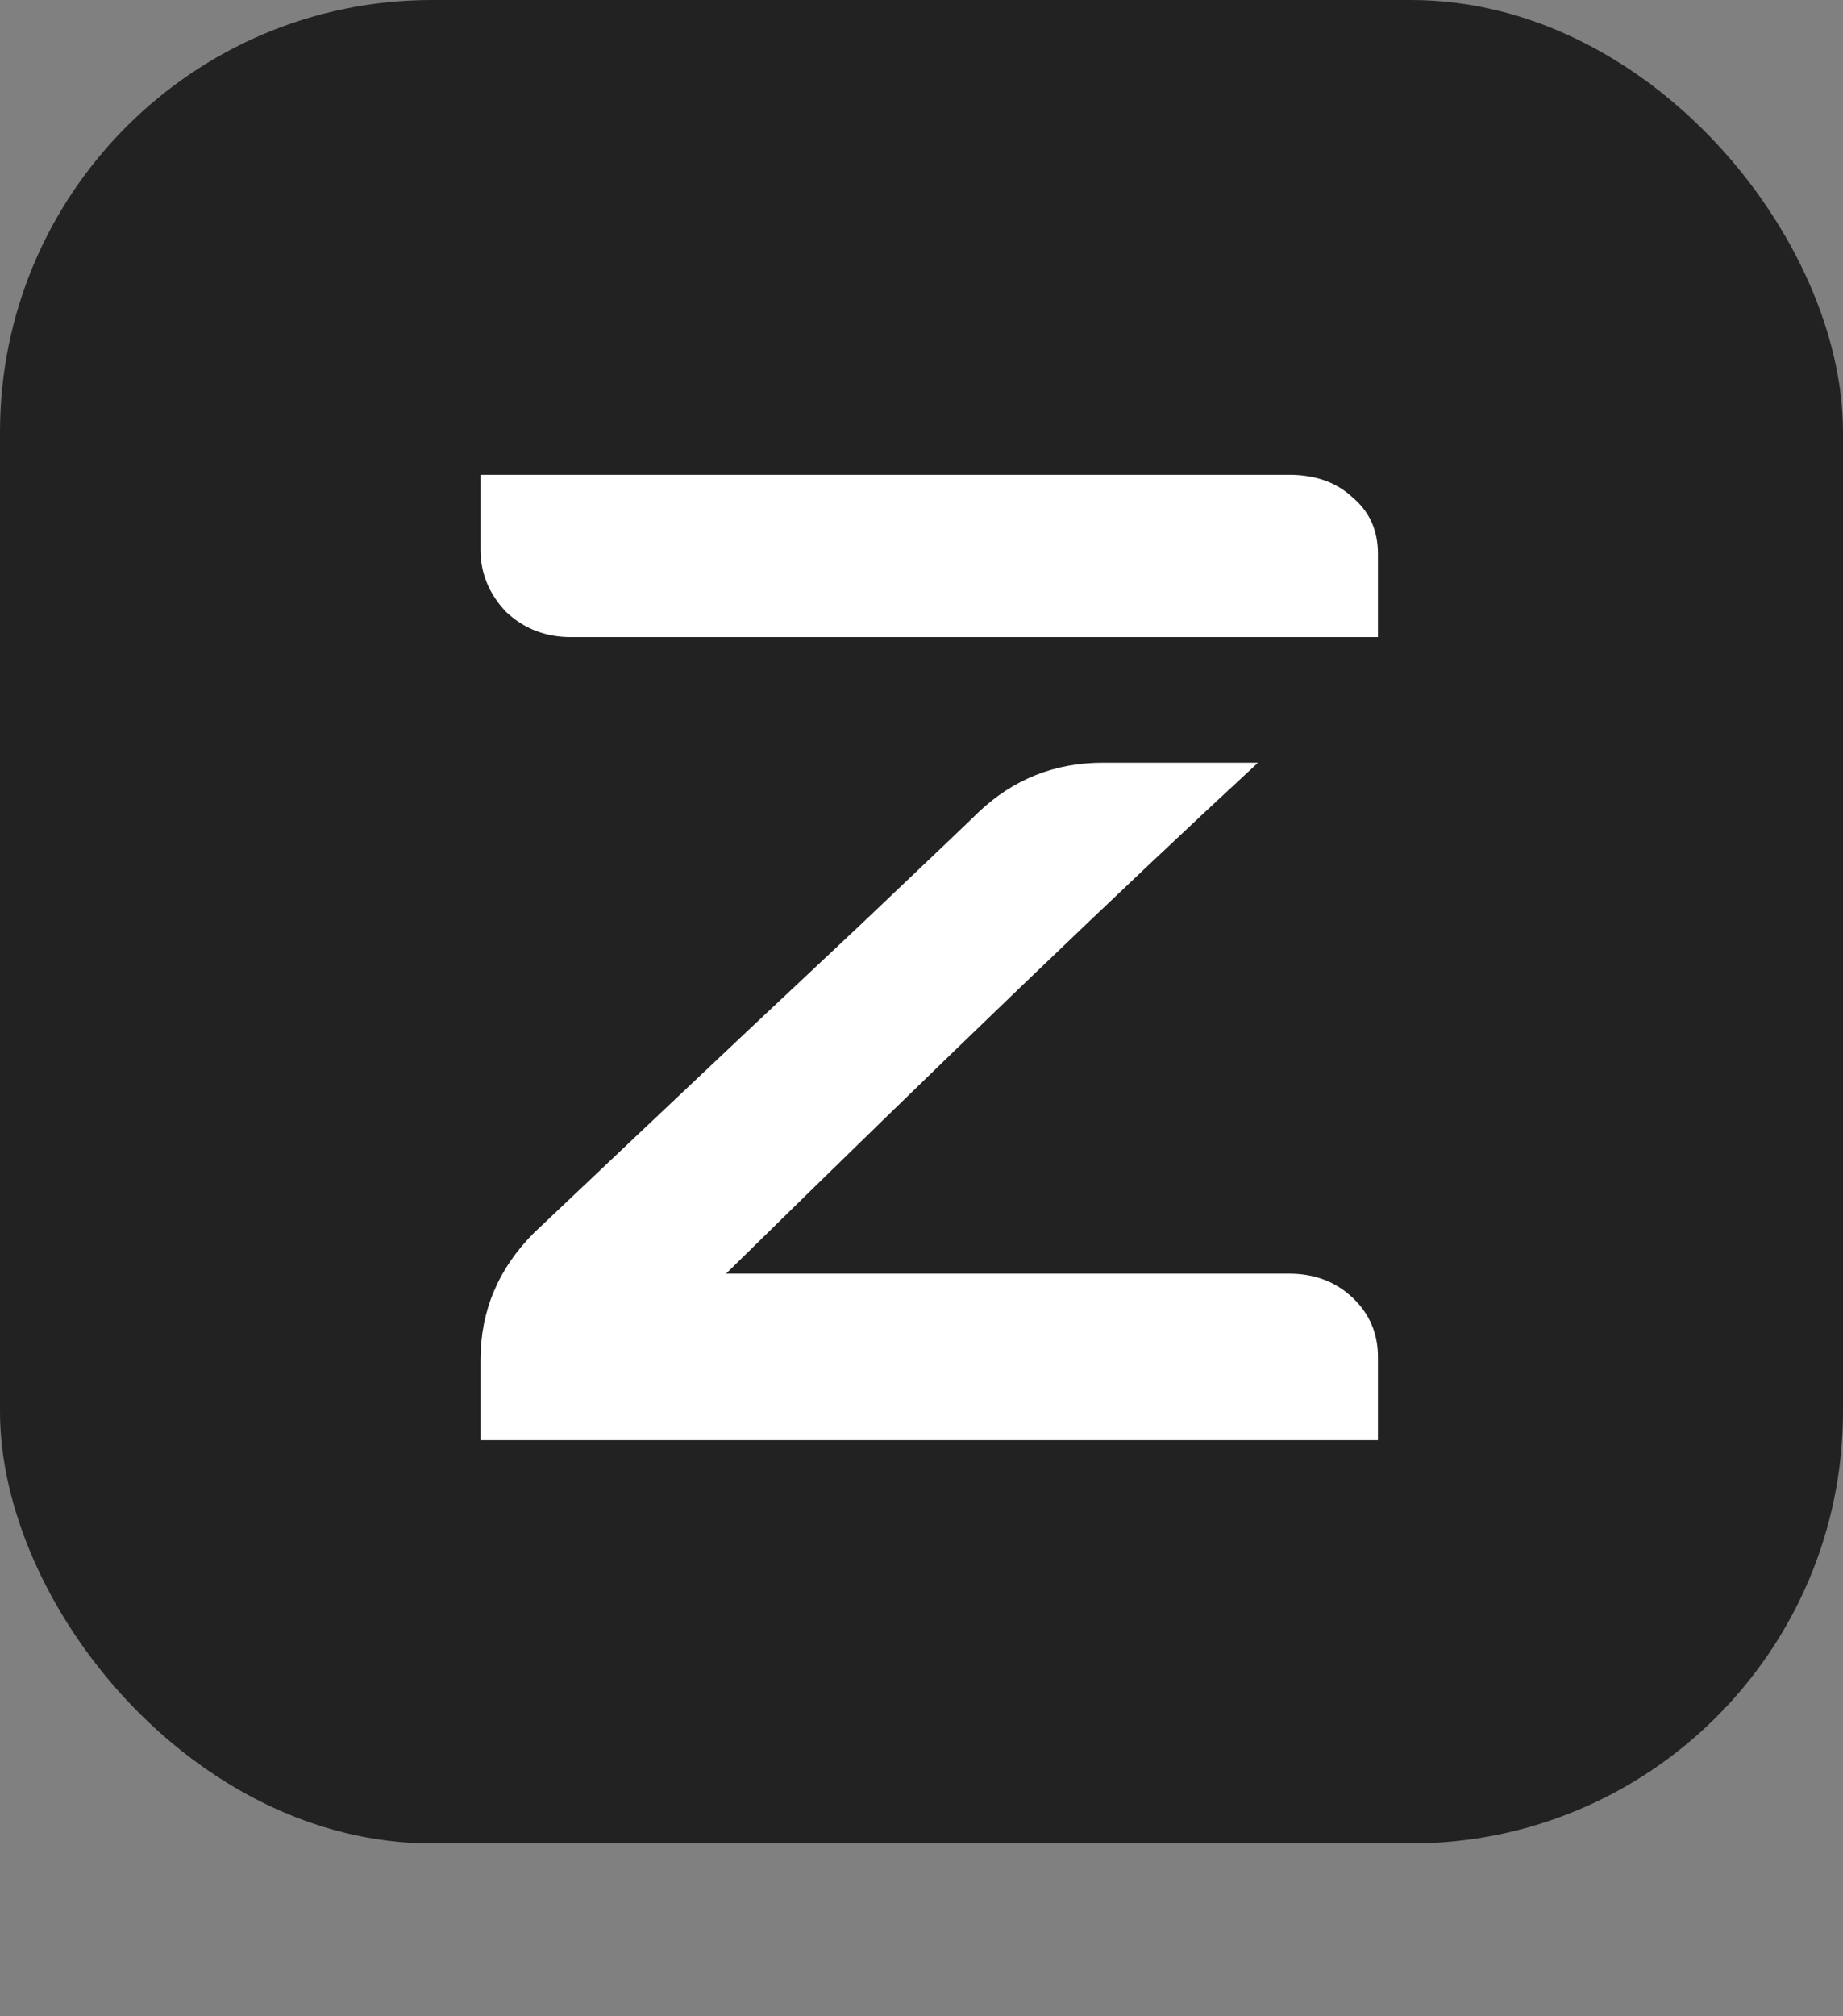<svg width="64" height="70" viewBox="0 0 64 70" fill="none" xmlns="http://www.w3.org/2000/svg">
<rect x="0" y="0" width="64" height="70" fill="#808080" stroke="none"/>
<rect width="64" height="64" rx="15" fill="#222222"/>
<path d="M44.763 16.484C45.678 16.484 46.413 16.745 46.968 17.268C47.556 17.758 47.85 18.411 47.85 19.228V22.119H19.822C18.94 22.119 18.189 21.825 17.568 21.237C16.98 20.616 16.686 19.898 16.686 19.081V16.484H44.763ZM44.763 44.218C45.645 44.218 46.38 44.496 46.968 45.051C47.556 45.606 47.85 46.292 47.85 47.109V50H16.686V47.207C16.686 45.508 17.307 44.038 18.548 42.797C18.548 42.797 19.773 41.637 22.223 39.318C24.673 36.999 27.188 34.63 29.769 32.213C32.35 29.763 33.754 28.424 33.983 28.195C35.192 27.052 36.629 26.48 38.295 26.48H43.685C38.948 30.857 32.791 36.77 25.212 44.218H44.763Z" fill="white"/>
</svg>
